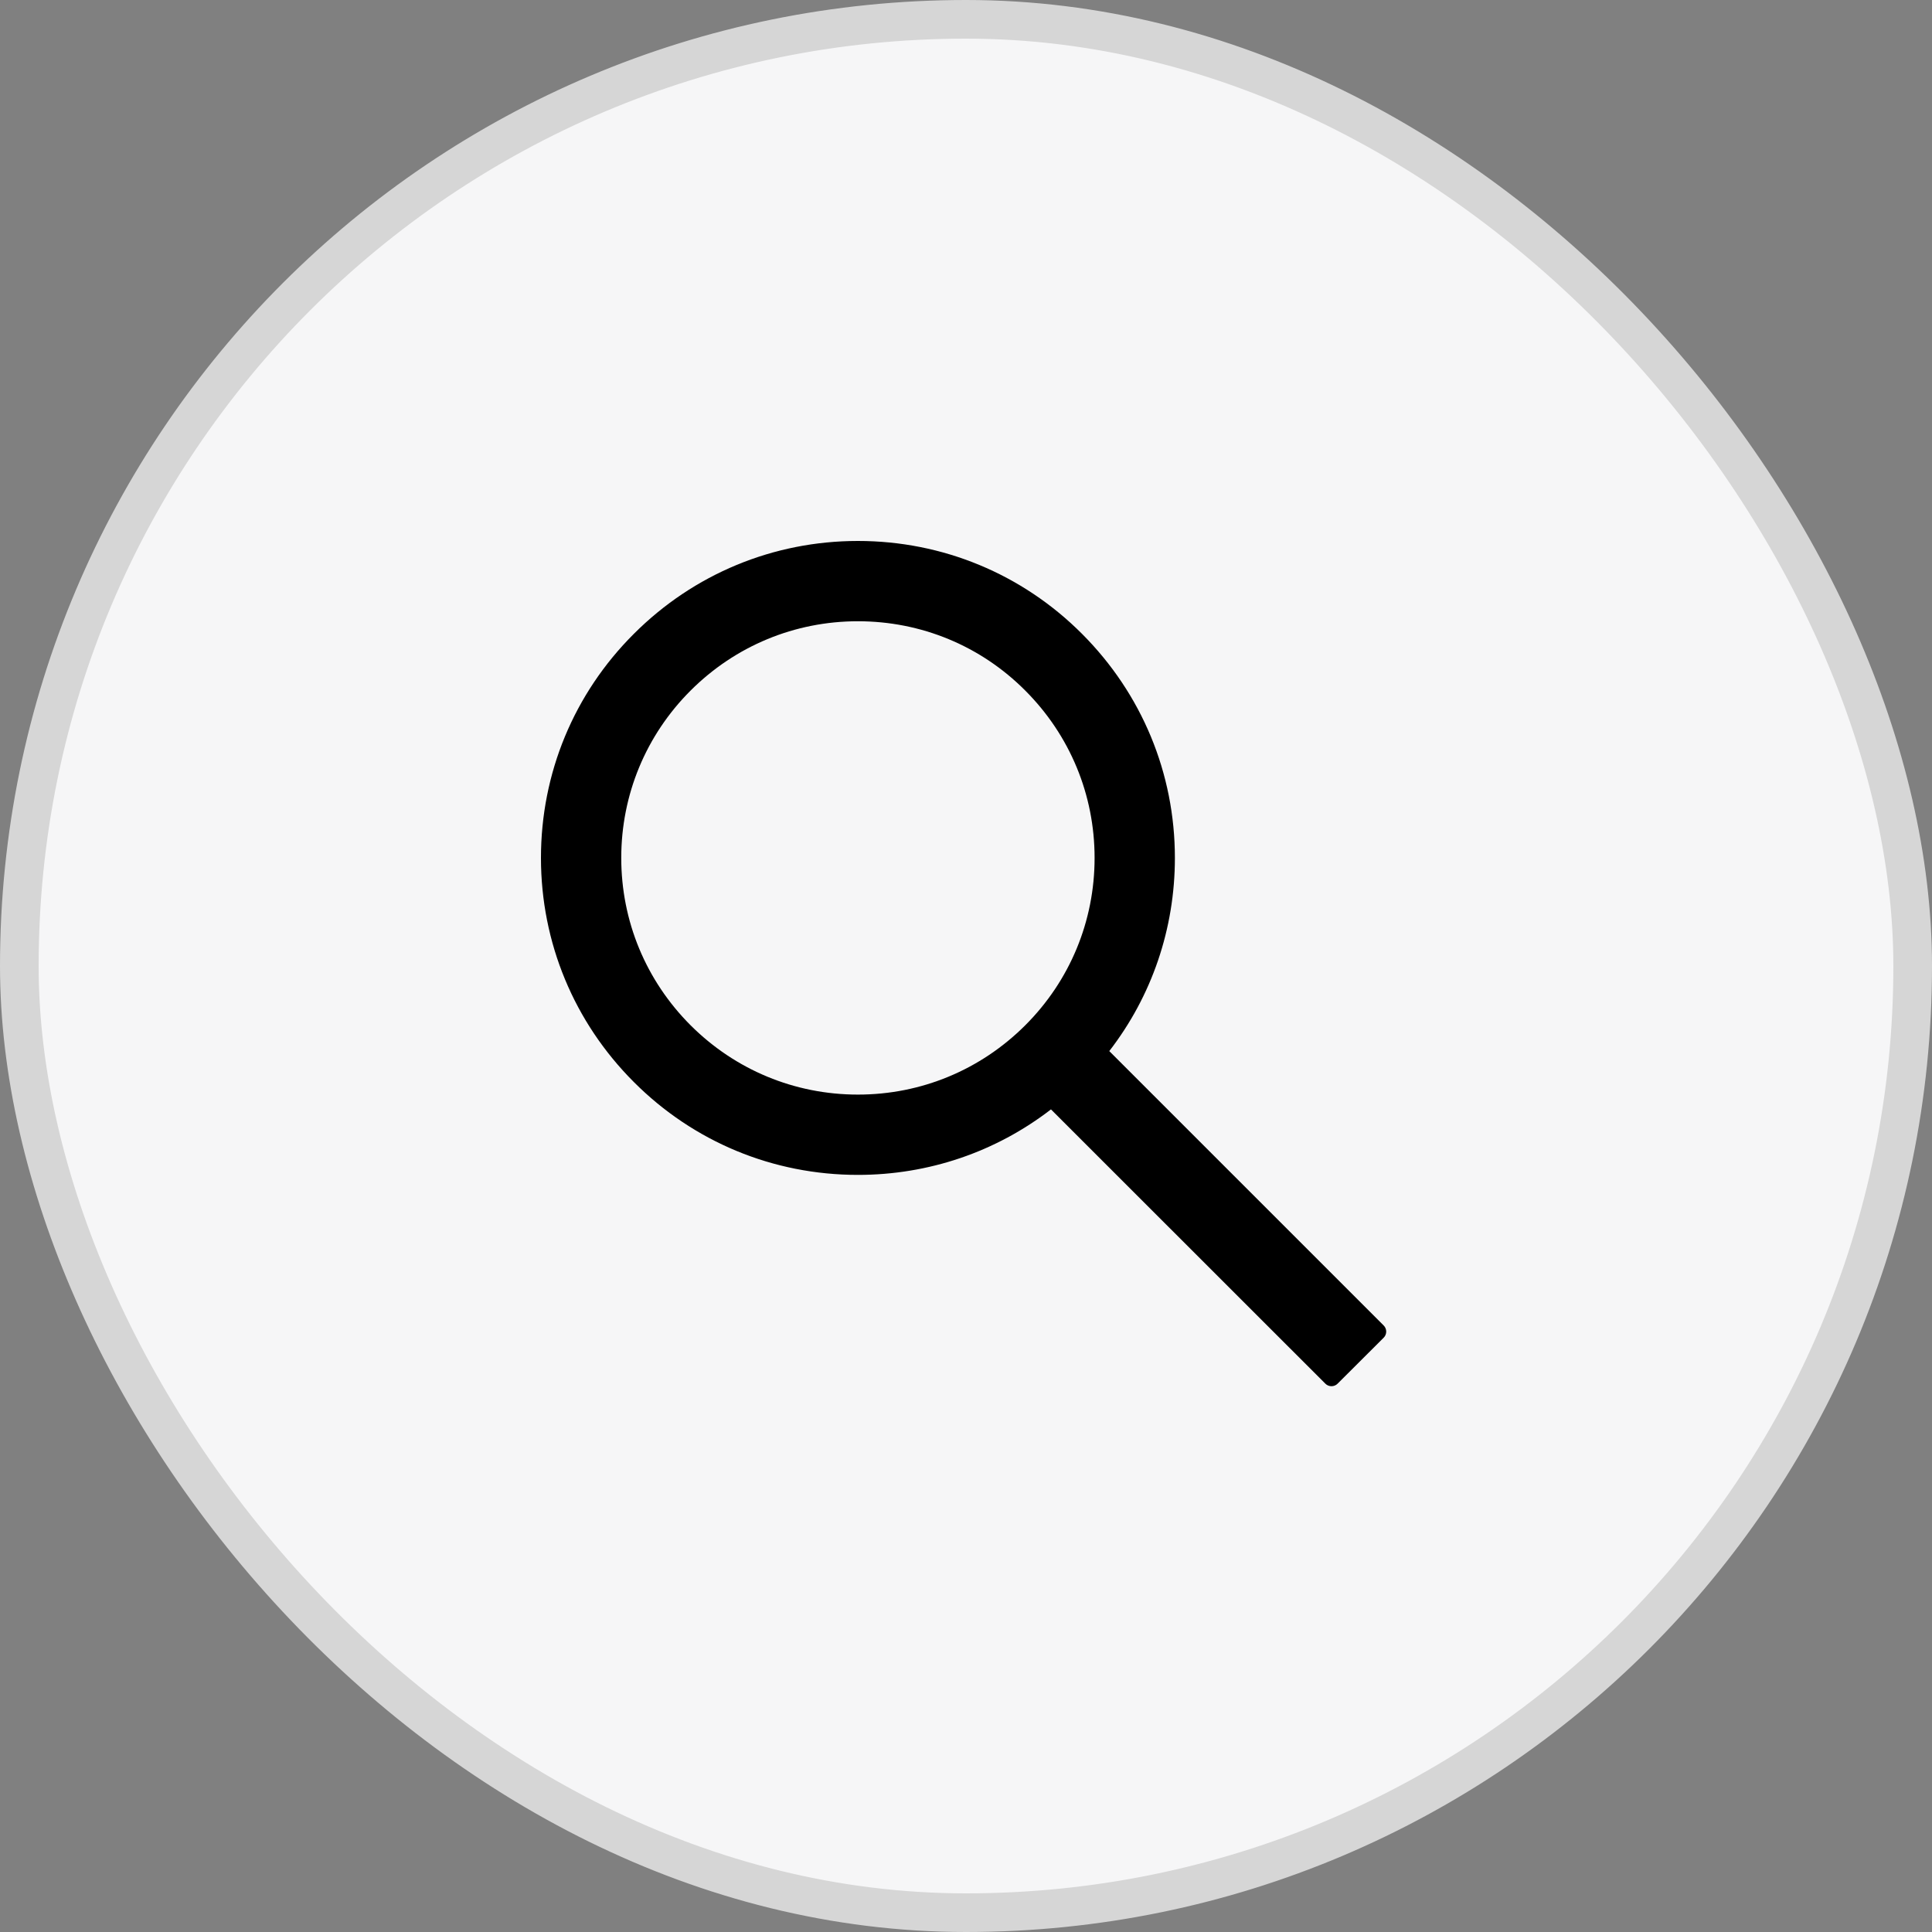 <svg width="50" height="50" viewBox="0 0 50 50" fill="none" xmlns="http://www.w3.org/2000/svg">
<rect x="0" y="0" width="50" height="50" fill="#808080" stroke="none"/>
<g id="Frame 519">
<rect x="0.5" y="0.5" width="49" height="49" rx="24.5" fill="#F6F6F7"/>
<rect x="0.5" y="0.5" width="49" height="49" rx="24.5" stroke="#D6D6D6"/>
<path id="Vector" d="M35.809 34.303L28.708 27.202C29.81 25.777 30.406 24.035 30.406 22.203C30.406 20.01 29.55 17.954 28.003 16.404C26.455 14.853 24.393 14 22.203 14C20.013 14 17.951 14.856 16.404 16.404C14.853 17.951 14 20.01 14 22.203C14 24.393 14.856 26.455 16.404 28.003C17.951 29.553 20.01 30.406 22.203 30.406C24.035 30.406 25.774 29.81 27.199 28.711L34.3 35.809C34.321 35.83 34.346 35.847 34.373 35.858C34.4 35.869 34.429 35.875 34.459 35.875C34.488 35.875 34.517 35.869 34.544 35.858C34.572 35.847 34.596 35.83 34.617 35.809L35.809 34.62C35.83 34.599 35.847 34.574 35.858 34.547C35.869 34.52 35.875 34.491 35.875 34.461C35.875 34.432 35.869 34.403 35.858 34.376C35.847 34.348 35.83 34.324 35.809 34.303ZM26.534 26.534C25.375 27.691 23.838 28.328 22.203 28.328C20.568 28.328 19.031 27.691 17.872 26.534C16.715 25.375 16.078 23.838 16.078 22.203C16.078 20.568 16.715 19.029 17.872 17.872C19.031 16.715 20.568 16.078 22.203 16.078C23.838 16.078 25.378 16.712 26.534 17.872C27.691 19.031 28.328 20.568 28.328 22.203C28.328 23.838 27.691 25.378 26.534 26.534Z" fill="black"/>
</g>
</svg>
